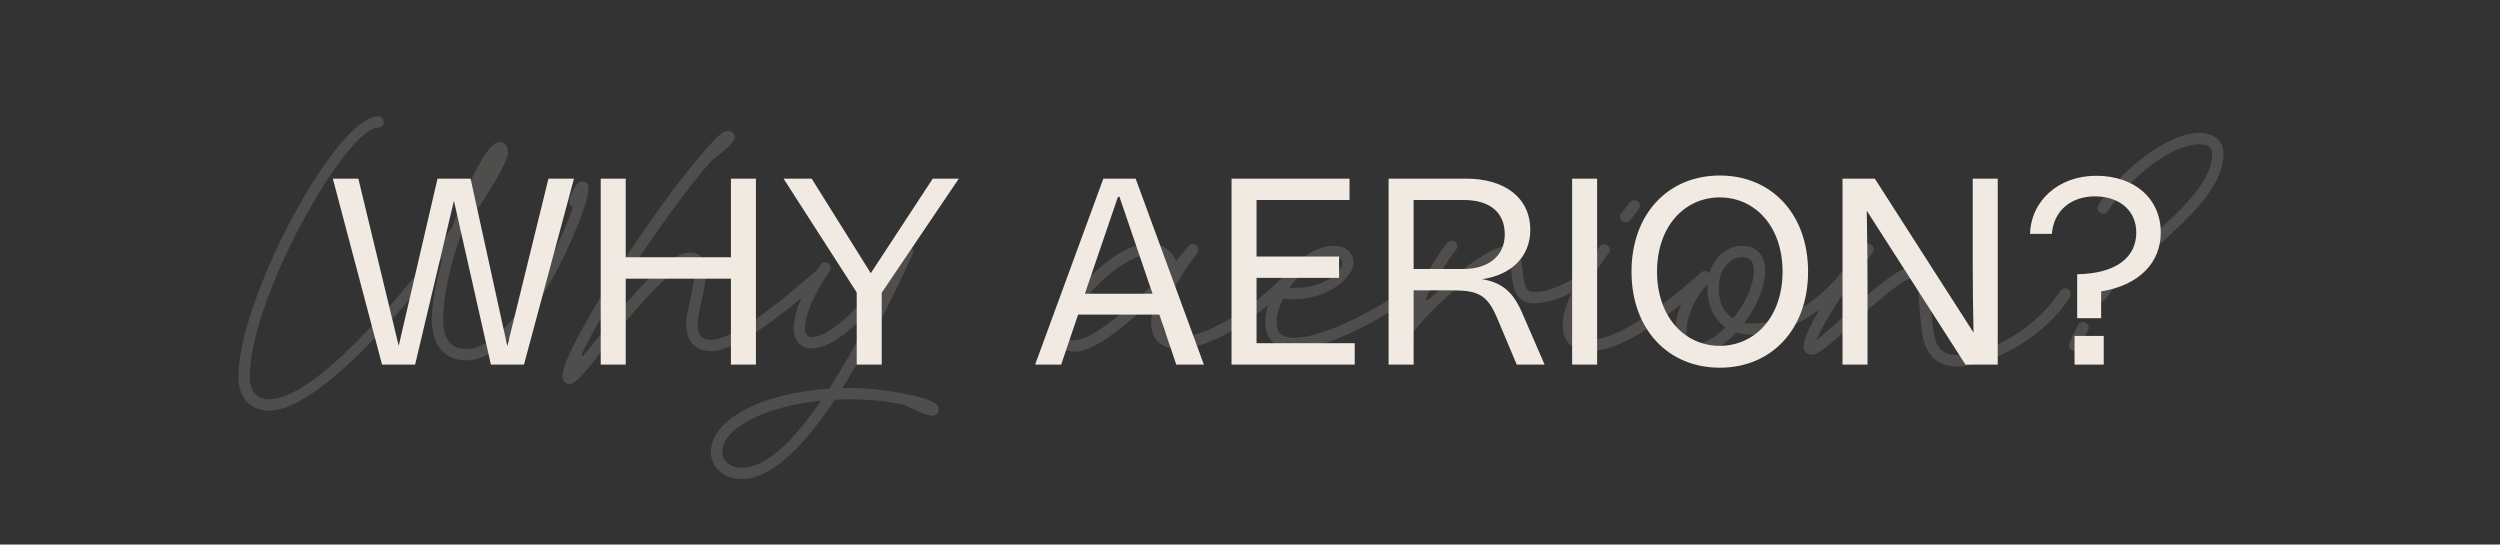 <svg xmlns="http://www.w3.org/2000/svg" width="528" height="115" viewBox="0 0 528 115" fill="none"><rect x="0" y="0" width="528" height="115" fill="#333333" stroke="none"/><path d="M87.673 77H80.688L70.293 37.73H75.683L84.208 73.04L92.403 37.73H99.388L107.143 73.095L115.833 37.73H121.223L110.663 77H103.678L95.868 42.405L87.673 77ZM126.873 37.73H132.153V54.34H154.373V37.73H159.653V77H154.373V58.85H132.153V77H126.873V37.73ZM202.5 37.73L186.22 61.82V77H180.94V61.765L165.485 37.73H171.425L183.91 57.695L197 37.73H202.5ZM233.028 37.73H239.848L254.258 77H248.428L244.853 66.44H227.693L224.118 77H218.618L233.028 37.73ZM229.123 62.04H243.423L236.438 41.58H236.108L229.123 62.04ZM260.102 37.73H285.017V42.24H265.382V54.175H282.817V58.685H265.382V72.49H286.117V77H260.102V37.73ZM293.275 37.73H309.665C317.695 37.73 323.195 41.69 323.195 48.565C323.195 54.12 319.29 58.08 313.02 58.96C317.255 59.675 319.565 61.655 321.49 66.11L326.22 77H320.335L316.21 67.21C314.12 62.26 312.195 61.325 306.695 61.325H298.555V77H293.275V37.73ZM309.115 42.24H298.555V56.815H309.115C314.175 56.815 317.805 54.175 317.805 49.5C317.805 44.77 314.56 42.24 309.115 42.24ZM332.033 37.73H337.313V77H332.033V37.73ZM344.576 57.365C344.576 45.155 352.331 37.07 363.221 37.07C374.111 37.07 381.866 45.155 381.866 57.365C381.866 69.575 374.111 77.66 363.221 77.66C352.331 77.66 344.576 69.575 344.576 57.365ZM376.476 57.365C376.476 47.74 370.591 41.69 363.221 41.69C355.851 41.69 349.966 47.74 349.966 57.365C349.966 66.99 355.851 73.04 363.221 73.04C370.591 73.04 376.476 66.99 376.476 57.365ZM394.421 60.775V77H389.141V37.73H395.961L416.806 70.235C416.696 65.285 416.641 60.335 416.641 55.385V37.73H421.921V77H415.101L394.256 44.495C394.366 49.94 394.421 55.385 394.421 60.775ZM438.698 67.21V57.915C447.003 57.805 451.183 54.285 451.183 49.115C451.183 44.55 447.718 41.47 442.438 41.47C437.323 41.47 433.693 44.605 433.363 49.39H428.743C428.963 42.405 434.738 37.125 442.713 37.125C450.908 37.125 456.353 42.02 456.353 49.115C456.353 55.385 451.898 60.225 443.758 61.545V67.21H438.698ZM438.148 70.95H444.308V77H438.148V70.95Z" fill="#F1EAE3"></path><path opacity="0.15" d="M121.007 43.766C120.271 43.352 120.041 42.8 120.271 42.064C120.869 40.224 121.743 38.476 122.847 38.338C124.457 38.154 124.503 39.764 124.043 41.65C121.697 50.39 110.059 76.104 98.513 76.104C93.223 76.104 91.199 72.148 91.199 67.41C91.199 64.144 92.119 59.406 93.499 54.438C81.953 69.618 65.945 86.73 56.837 86.73C52.835 86.73 50.351 83.97 50.351 79.6C50.351 63.132 70.959 24.584 79.837 24.584C80.481 24.584 81.033 25.136 81.033 25.78C81.033 26.424 80.481 26.976 79.837 26.976C73.121 26.976 52.743 62.902 52.743 79.6C52.743 82.636 54.215 84.338 56.837 84.338C66.267 84.338 84.437 63.408 95.523 47.998C98.743 38.568 103.021 30.012 105.413 30.012C106.609 30.012 107.299 30.886 107.299 32.174C107.299 34.06 103.343 40.822 97.547 48.964C95.339 55.22 93.591 62.028 93.591 67.41C93.591 70.86 94.603 73.712 98.513 73.712C107.621 73.712 117.741 53.242 121.007 43.766ZM150.426 33.784C141.41 43.812 126.92 66.03 123.01 74.448C122.688 75.138 122.826 75.598 123.608 74.632C123.884 74.31 125.126 72.792 125.77 71.964C127.656 69.664 129.726 66.996 131.888 64.466C138.466 56.83 142.744 53.334 145.78 53.334C147.988 53.334 149.092 54.898 149.092 57.474C149.092 59.268 148.586 61.568 148.126 63.638C147.712 65.57 147.344 67.272 147.344 68.468C147.344 70.86 148.264 71.78 150.242 71.78C154.612 71.78 164.042 64.512 171.862 57.566C172.046 57.382 172.322 57.244 172.644 57.244C173.288 57.244 173.84 57.796 173.84 58.44C173.84 58.808 173.702 59.13 173.426 59.314C162.616 68.974 154.336 74.172 150.242 74.172C146.976 74.172 144.952 72.194 144.952 68.468C144.952 66.996 145.366 65.018 145.826 63.132C146.24 61.062 146.7 59.038 146.7 57.474C146.7 56.048 146.424 55.726 145.78 55.726C143.664 55.726 139.708 59.084 133.728 66.03C131.612 68.514 129.496 71.136 127.656 73.482C124.022 77.99 121.722 81.118 120.296 81.118C119.376 81.118 118.778 80.382 118.778 79.416C118.778 73.942 137.5 44.778 148.356 32.404C149.69 30.794 150.886 29.552 151.944 28.54C152.542 27.988 153.186 27.666 153.784 27.666C154.52 27.666 155.164 28.218 155.164 28.862C155.164 30.288 152.634 32.036 150.426 33.784ZM191.14 85.58C187.23 84.614 183.32 84.338 179.318 84.338C178.306 84.338 177.294 84.384 176.328 84.43C170.21 93.584 163.172 101.174 156.686 101.174C152.914 101.174 150.154 98.782 150.154 95.47C150.154 88.524 161.01 83.004 175.132 82.084C179.088 75.92 182.676 69.112 185.436 63.5C179.962 69.986 175.04 73.574 171.406 73.574C169.152 73.574 167.726 71.964 167.634 69.572C167.496 66.26 169.796 60.74 173.292 55.91C173.476 55.588 173.844 55.404 174.258 55.404C174.902 55.404 175.454 55.956 175.454 56.6C175.454 56.876 175.362 57.106 175.224 57.29C172.096 61.614 169.888 66.72 170.026 69.48C170.072 70.63 170.532 71.182 171.406 71.182C175.546 71.182 182.906 64.098 190.68 52.46C190.91 52.138 191.278 51.908 191.692 51.908C192.336 51.908 192.888 52.46 192.888 53.104C192.888 53.288 192.842 53.472 192.75 53.656C191.324 56.6 185.436 70.078 177.892 81.946H179.318C183.412 81.946 187.368 82.406 191.37 83.234C193.44 83.648 195.142 84.108 196.43 84.614C197.258 84.936 197.856 85.35 198.086 85.81C198.408 86.5 198.224 87.282 197.672 87.604C196.43 88.34 193.716 86.73 191.14 85.58ZM156.686 98.782C162.068 98.782 168.002 92.526 173.43 84.614C161.654 85.81 152.546 90.364 152.546 95.47C152.546 97.402 154.202 98.782 156.686 98.782ZM226.931 74.264C224.585 74.264 223.343 73.068 223.343 70.722C223.343 63.454 235.395 51.402 242.755 51.402C245.331 51.402 247.493 52.92 248.413 55.174C249.241 54.024 250.207 53.012 251.035 51.954C251.219 51.724 251.541 51.54 251.909 51.54C252.553 51.54 253.105 52.092 253.105 52.736C253.105 53.058 252.967 53.334 252.783 53.564C249.287 57.98 245.515 64.604 245.515 67.962C245.515 70.354 246.435 71.274 248.873 71.274C253.841 71.274 263.639 66.398 272.287 57.06C272.517 56.83 272.793 56.738 273.115 56.738C273.759 56.738 274.311 57.29 274.311 57.934C274.311 58.302 274.127 58.624 273.897 58.854C263.501 69.25 254.577 73.666 248.873 73.666C245.147 73.666 243.123 71.688 243.123 67.962C243.123 66.72 243.491 65.156 243.629 64.604C243.951 63.5 243.215 63.638 242.617 64.19C234.889 71.274 230.243 74.264 226.931 74.264ZM226.931 71.872C230.151 71.872 236.223 67.318 246.527 57.106C246.251 55.174 244.733 53.794 242.755 53.794C236.729 53.794 225.735 64.742 225.735 70.722C225.735 71.688 225.919 71.872 226.931 71.872ZM273.677 73.712C269.399 73.712 267.237 71.826 267.237 67.962C267.237 60.924 275.287 51.908 281.681 51.908C284.257 51.908 285.867 53.334 285.867 55.634C285.867 57.98 280.853 64.052 270.963 63.086C270.135 64.742 269.629 66.444 269.629 67.962C269.629 70.4 270.687 71.32 273.677 71.32C279.749 71.32 293.549 64.328 301.185 57.52C301.369 57.336 301.645 57.244 301.967 57.244C302.611 57.244 303.163 57.796 303.163 58.44C303.163 58.808 303.025 59.13 302.749 59.36C294.055 66.628 280.347 73.712 273.677 73.712ZM272.343 60.786C280.117 61.154 283.475 57.06 283.475 55.634C283.475 54.714 282.969 54.3 281.681 54.3C278.599 54.3 274.827 57.198 272.343 60.786ZM295.557 72.424L295.465 72.378C294.775 72.056 294.499 71.504 294.775 70.814C296.937 64.88 302.963 54.576 305.677 51.264C305.907 50.988 306.229 50.804 306.597 50.804C307.241 50.804 307.793 51.356 307.793 52C307.793 52.276 307.701 52.552 307.517 52.736C306.229 54.346 304.067 57.704 301.721 61.844C300.663 63.684 301.077 64.006 302.595 62.488C308.759 56.508 315.337 51.954 318.327 51.954C320.627 51.954 321.271 53.748 321.593 57.152C321.915 60.74 322.375 61.66 324.031 61.66C327.987 61.66 332.265 58.946 334.105 57.704C334.289 57.566 334.519 57.474 334.795 57.474C335.439 57.474 335.991 58.026 335.991 58.67C335.991 59.084 335.761 59.452 335.439 59.682C333.599 60.924 328.677 64.052 324.031 64.052C319.799 64.052 319.431 60.004 319.201 57.382C318.971 54.806 318.787 54.346 318.327 54.346C315.107 54.346 302.687 63.822 297.167 71.918C296.753 72.562 296.247 72.7 295.557 72.424ZM343.326 46.94C342.682 46.94 342.13 46.388 342.13 45.744C342.13 45.468 342.268 45.192 342.406 45.008C342.866 44.41 343.694 43.536 344.2 42.754C344.384 42.478 344.752 42.294 345.12 42.294C345.764 42.294 346.316 42.846 346.316 43.49C346.316 43.766 346.224 44.042 346.04 44.272C345.488 44.962 344.752 45.882 344.292 46.48C344.062 46.756 343.694 46.94 343.326 46.94ZM335.782 74.172C332.056 74.172 330.032 72.194 330.032 68.468C330.032 63.868 334.908 55.772 337.898 52.046C338.082 51.77 338.45 51.586 338.818 51.586C339.462 51.586 340.014 52.138 340.014 52.782C340.014 53.058 339.922 53.334 339.738 53.518C335.828 58.44 332.424 65.34 332.424 68.468C332.424 70.86 333.344 71.78 335.782 71.78C340.75 71.78 348.754 66.904 359.242 57.566C359.426 57.382 359.702 57.244 360.024 57.244C360.668 57.244 361.22 57.796 361.22 58.44C361.22 58.808 361.082 59.13 360.806 59.314C349.858 69.158 341.486 74.172 335.782 74.172ZM358.5 74.908C355.602 74.908 353.808 73.022 353.808 69.986C353.808 65.846 356.108 60.97 359.466 57.796C360.018 57.244 360.478 57.152 360.708 57.428L361.03 57.796C361.996 54.3 364.664 51.908 367.976 51.908C370.966 51.908 372.806 53.932 372.806 57.198C372.806 60.648 370.966 64.788 368.39 68.192C368.942 68.284 369.54 68.33 370.184 68.33C379.43 68.33 387.066 59.958 388.722 57.704C388.952 57.428 389.274 57.244 389.688 57.244C390.332 57.244 390.884 57.796 390.884 58.44C390.884 58.716 390.792 58.946 390.654 59.176C388.906 61.476 380.488 70.722 370.184 70.722C368.896 70.722 367.746 70.538 366.688 70.216C364.112 72.976 361.076 74.908 358.5 74.908ZM366.044 67.272C368.528 64.19 370.414 60.234 370.414 57.198C370.414 55.22 369.586 54.3 367.976 54.3C365.124 54.3 363.008 57.106 363.008 60.832C363.008 63.868 364.066 66.076 366.044 67.272ZM358.5 72.516C360.294 72.516 362.456 71.136 364.434 69.112C361.996 67.456 360.616 64.558 360.616 60.832C360.616 60.556 360.616 60.28 360.662 60.004C357.994 62.718 356.2 66.674 356.2 69.986C356.2 71.734 356.936 72.516 358.5 72.516ZM413.541 77.392C409.217 77.392 406.779 75.184 405.997 70.63C405.537 67.824 405.353 64.098 405.169 61.292C405.031 59.268 404.755 58.67 404.341 58.67C402.547 58.67 398.867 61.384 391.047 68.56C386.539 72.746 384.101 74.908 382.629 74.908C381.571 74.908 380.927 74.126 380.927 73.068C380.927 71.412 382.675 67.824 385.895 62.81C388.057 59.406 390.771 55.634 393.577 51.954C393.807 51.678 394.175 51.494 394.543 51.494C395.187 51.494 395.739 52.046 395.739 52.69C395.739 52.966 395.647 53.242 395.463 53.426C392.703 57.014 390.035 60.74 387.919 64.098C385.711 67.548 384.193 70.308 383.595 71.918C384.607 71.09 386.493 69.526 389.391 66.812C397.809 59.084 401.581 56.278 404.341 56.278C406.503 56.278 407.377 58.118 407.561 61.108C407.745 64.006 407.929 67.548 408.389 70.262C408.941 73.666 410.413 75 413.541 75C417.681 75 428.537 71.458 435.161 61.43C435.391 61.108 435.759 60.878 436.173 60.878C436.817 60.878 437.369 61.43 437.369 62.074C437.369 62.304 437.277 62.534 437.185 62.764C430.055 73.482 418.049 77.392 413.541 77.392ZM443.701 63.684C443.057 63.684 442.505 63.132 442.505 62.488C442.505 62.258 442.597 62.028 442.689 61.798C444.989 58.348 449.129 54.622 453.315 50.942C460.261 44.732 467.207 38.522 467.207 32.542C467.207 31.162 466.379 30.472 464.585 30.472C457.777 30.472 448.669 38.982 445.219 44.548C445.035 44.916 444.667 45.146 444.207 45.146C443.563 45.146 443.011 44.594 443.011 43.95C443.011 43.72 443.057 43.49 443.195 43.306C446.783 37.464 456.857 28.08 464.585 28.08C467.667 28.08 469.599 29.782 469.599 32.542C469.599 39.58 461.825 46.526 454.879 52.69C450.739 56.416 446.829 59.912 444.713 63.132C444.483 63.454 444.115 63.684 443.701 63.684ZM438.181 74.126C437.537 74.126 436.985 73.574 436.985 72.93C436.985 72.746 437.031 72.608 437.077 72.47C437.629 71.09 438.135 70.032 438.871 68.652C439.055 68.284 439.469 68.008 439.929 68.008C440.573 68.008 441.125 68.56 441.125 69.204C441.125 69.434 441.079 69.618 440.987 69.802C440.251 71.136 439.837 72.056 439.285 73.344C439.147 73.804 438.687 74.126 438.181 74.126Z" fill="#F1EAE3"></path></svg>
